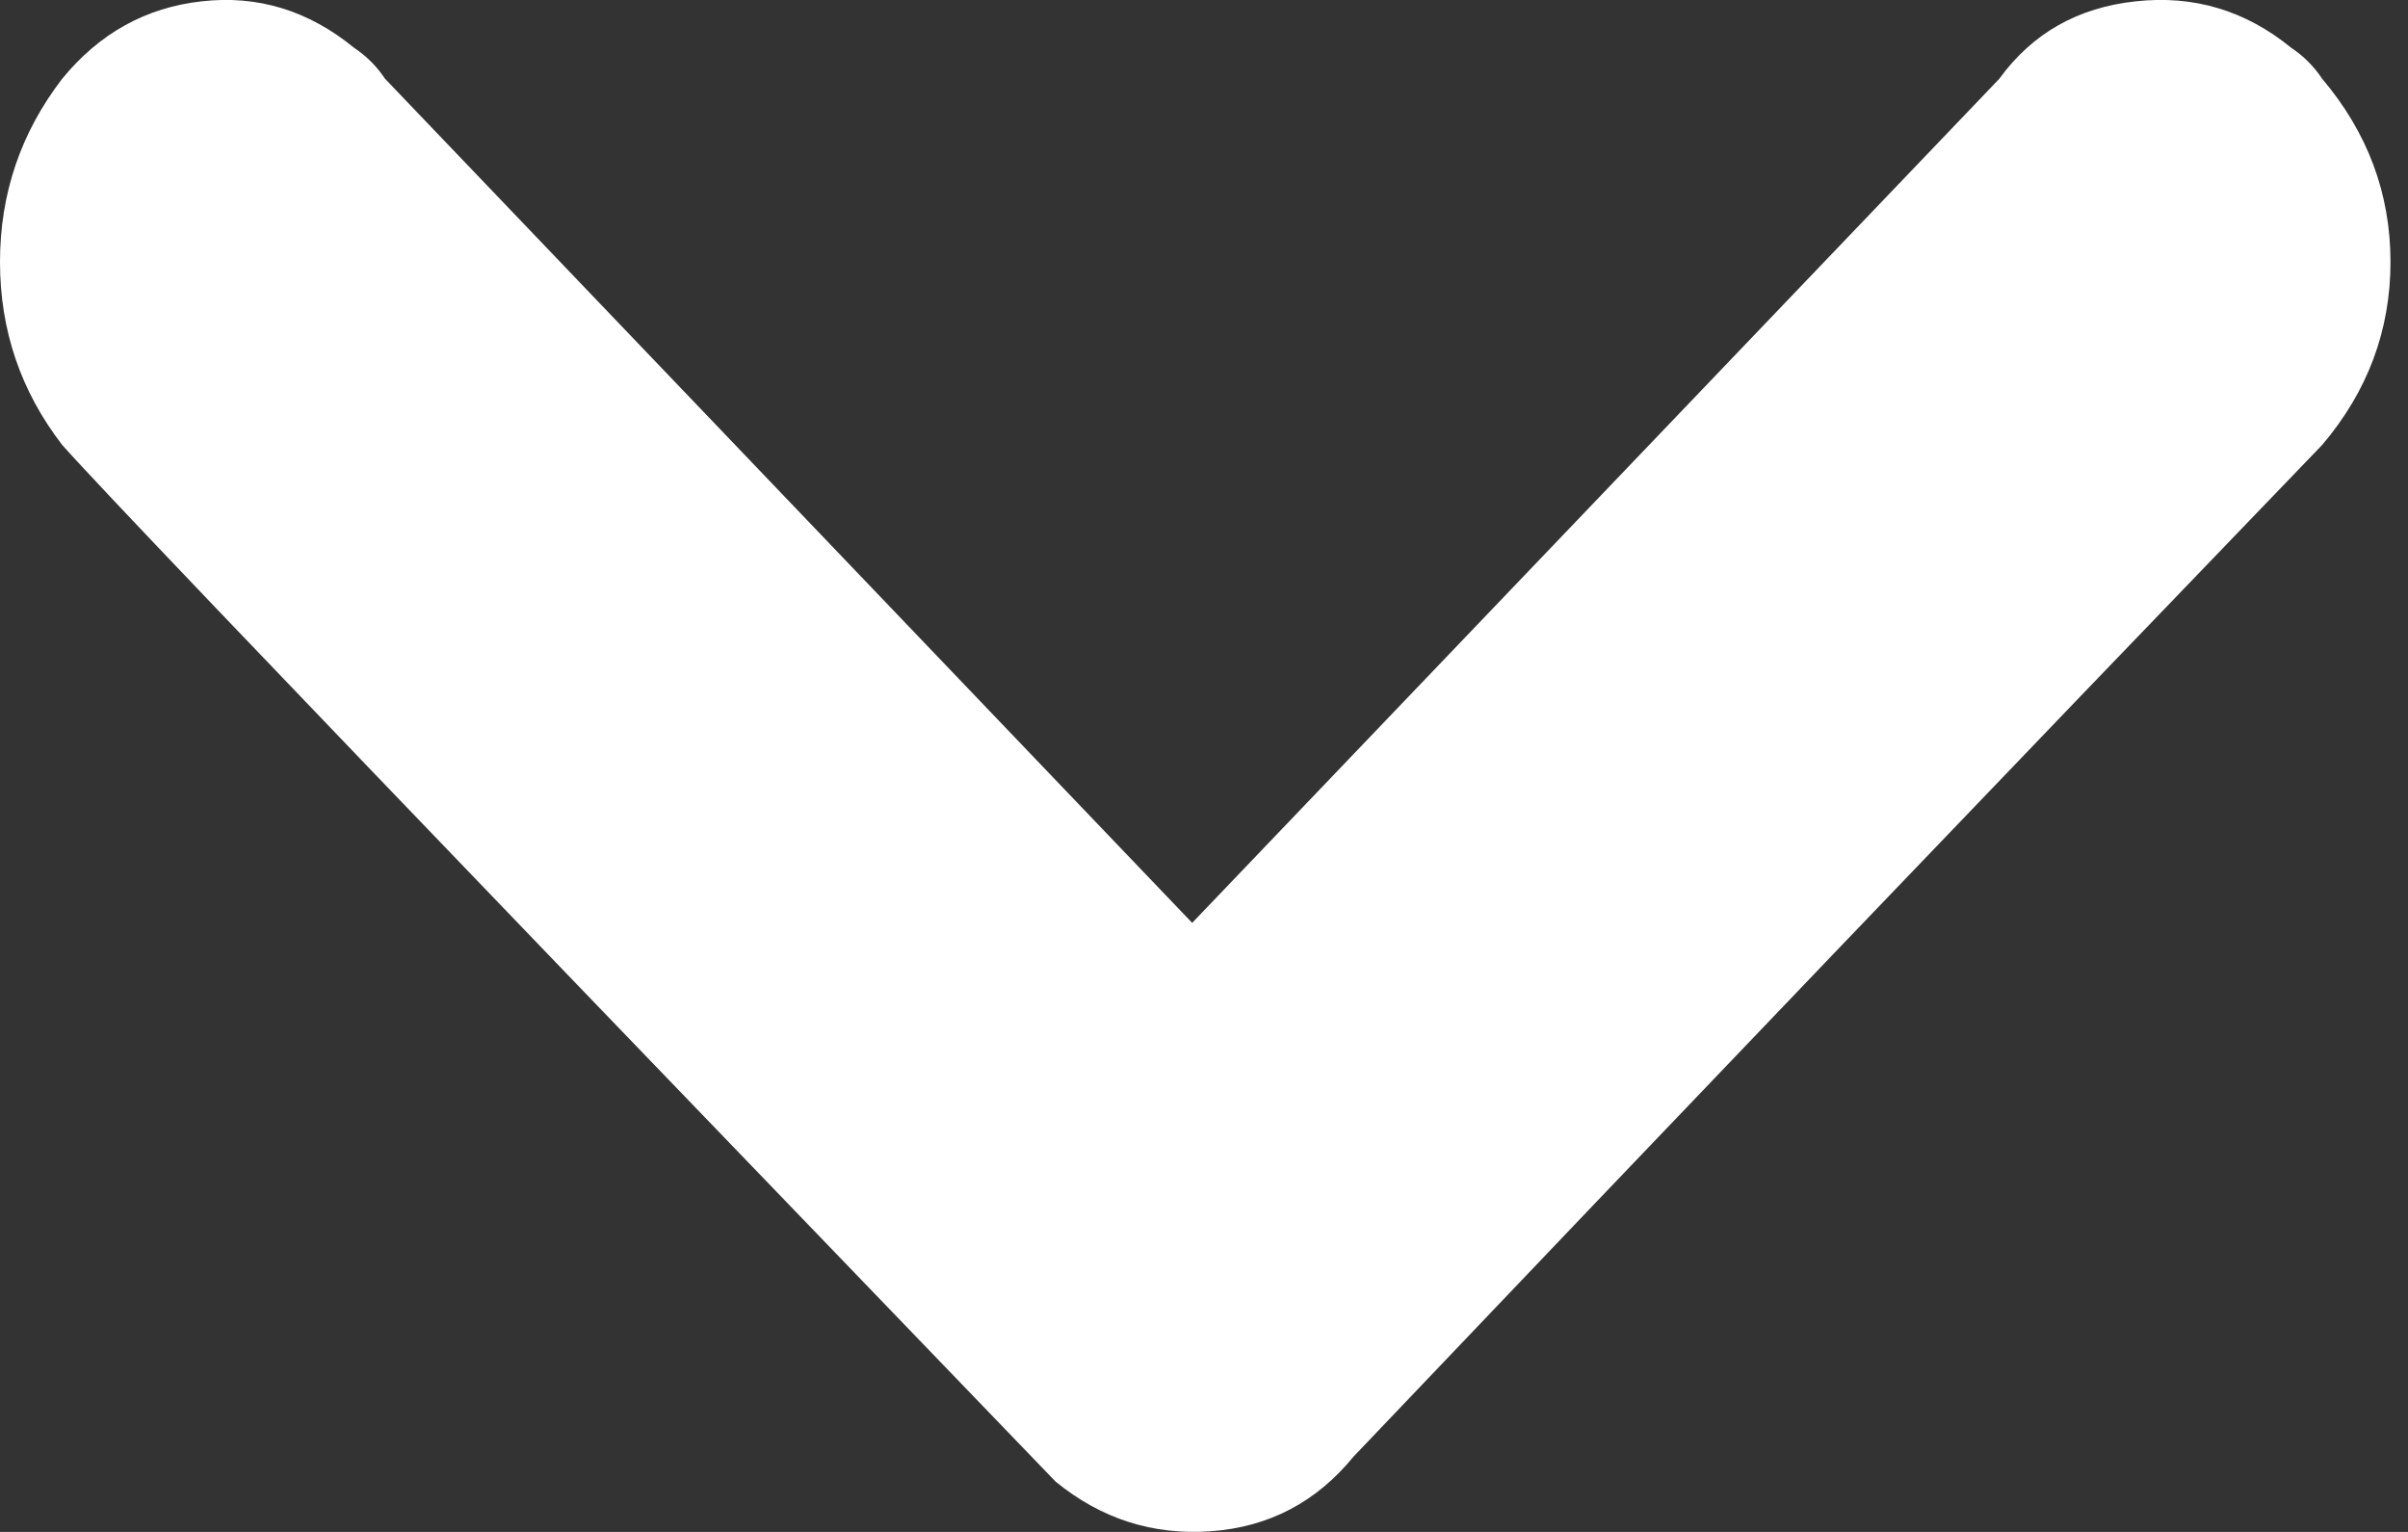 <?xml version="1.0" encoding="UTF-8"?>
<svg width="11px" height="7px" viewBox="0 0 11 7" version="1.1" xmlns="http://www.w3.org/2000/svg" xmlns:xlink="http://www.w3.org/1999/xlink">
    <rect x="0" y="0" width="11" height="7" fill="#333333" stroke="none"/>
    <defs></defs>
    <g id="📃-STORY-54---Overzicht-Events" stroke="none" stroke-width="1" fill="none" fill-rule="evenodd">
        <g id="Story-54---Mobile" transform="translate(-65, -215)" fill-rule="nonzero" fill="#FFFFFF">
            <g id="CTA/Small" transform="translate(0, 200)">
                <path d="M68.993,13.352 C70.525,14.827 72.066,16.302 73.616,17.777 C73.824,17.947 73.938,18.164 73.957,18.429 C73.976,18.694 73.9,18.93 73.73,19.138 L71.461,21.322 C69.986,22.74 69.164,23.525 68.993,23.676 C68.748,23.865 68.469,23.96 68.157,23.96 C67.845,23.96 67.566,23.865 67.32,23.676 C67.112,23.506 66.994,23.293 66.966,23.038 C66.937,22.783 67.008,22.551 67.178,22.343 C67.216,22.286 67.263,22.239 67.32,22.201 L71.177,18.514 L67.32,14.827 C67.112,14.676 66.994,14.468 66.966,14.203 C66.937,13.939 67.008,13.702 67.178,13.494 C67.216,13.437 67.263,13.39 67.32,13.352 C67.566,13.144 67.845,13.04 68.157,13.04 C68.469,13.04 68.748,13.144 68.993,13.352 Z" id="dropdown-arrow" transform="translate(70.46, 18.5) rotate(90) translate(-70.46, -18.5) "></path>
            </g>
        </g>
    </g>
</svg>
